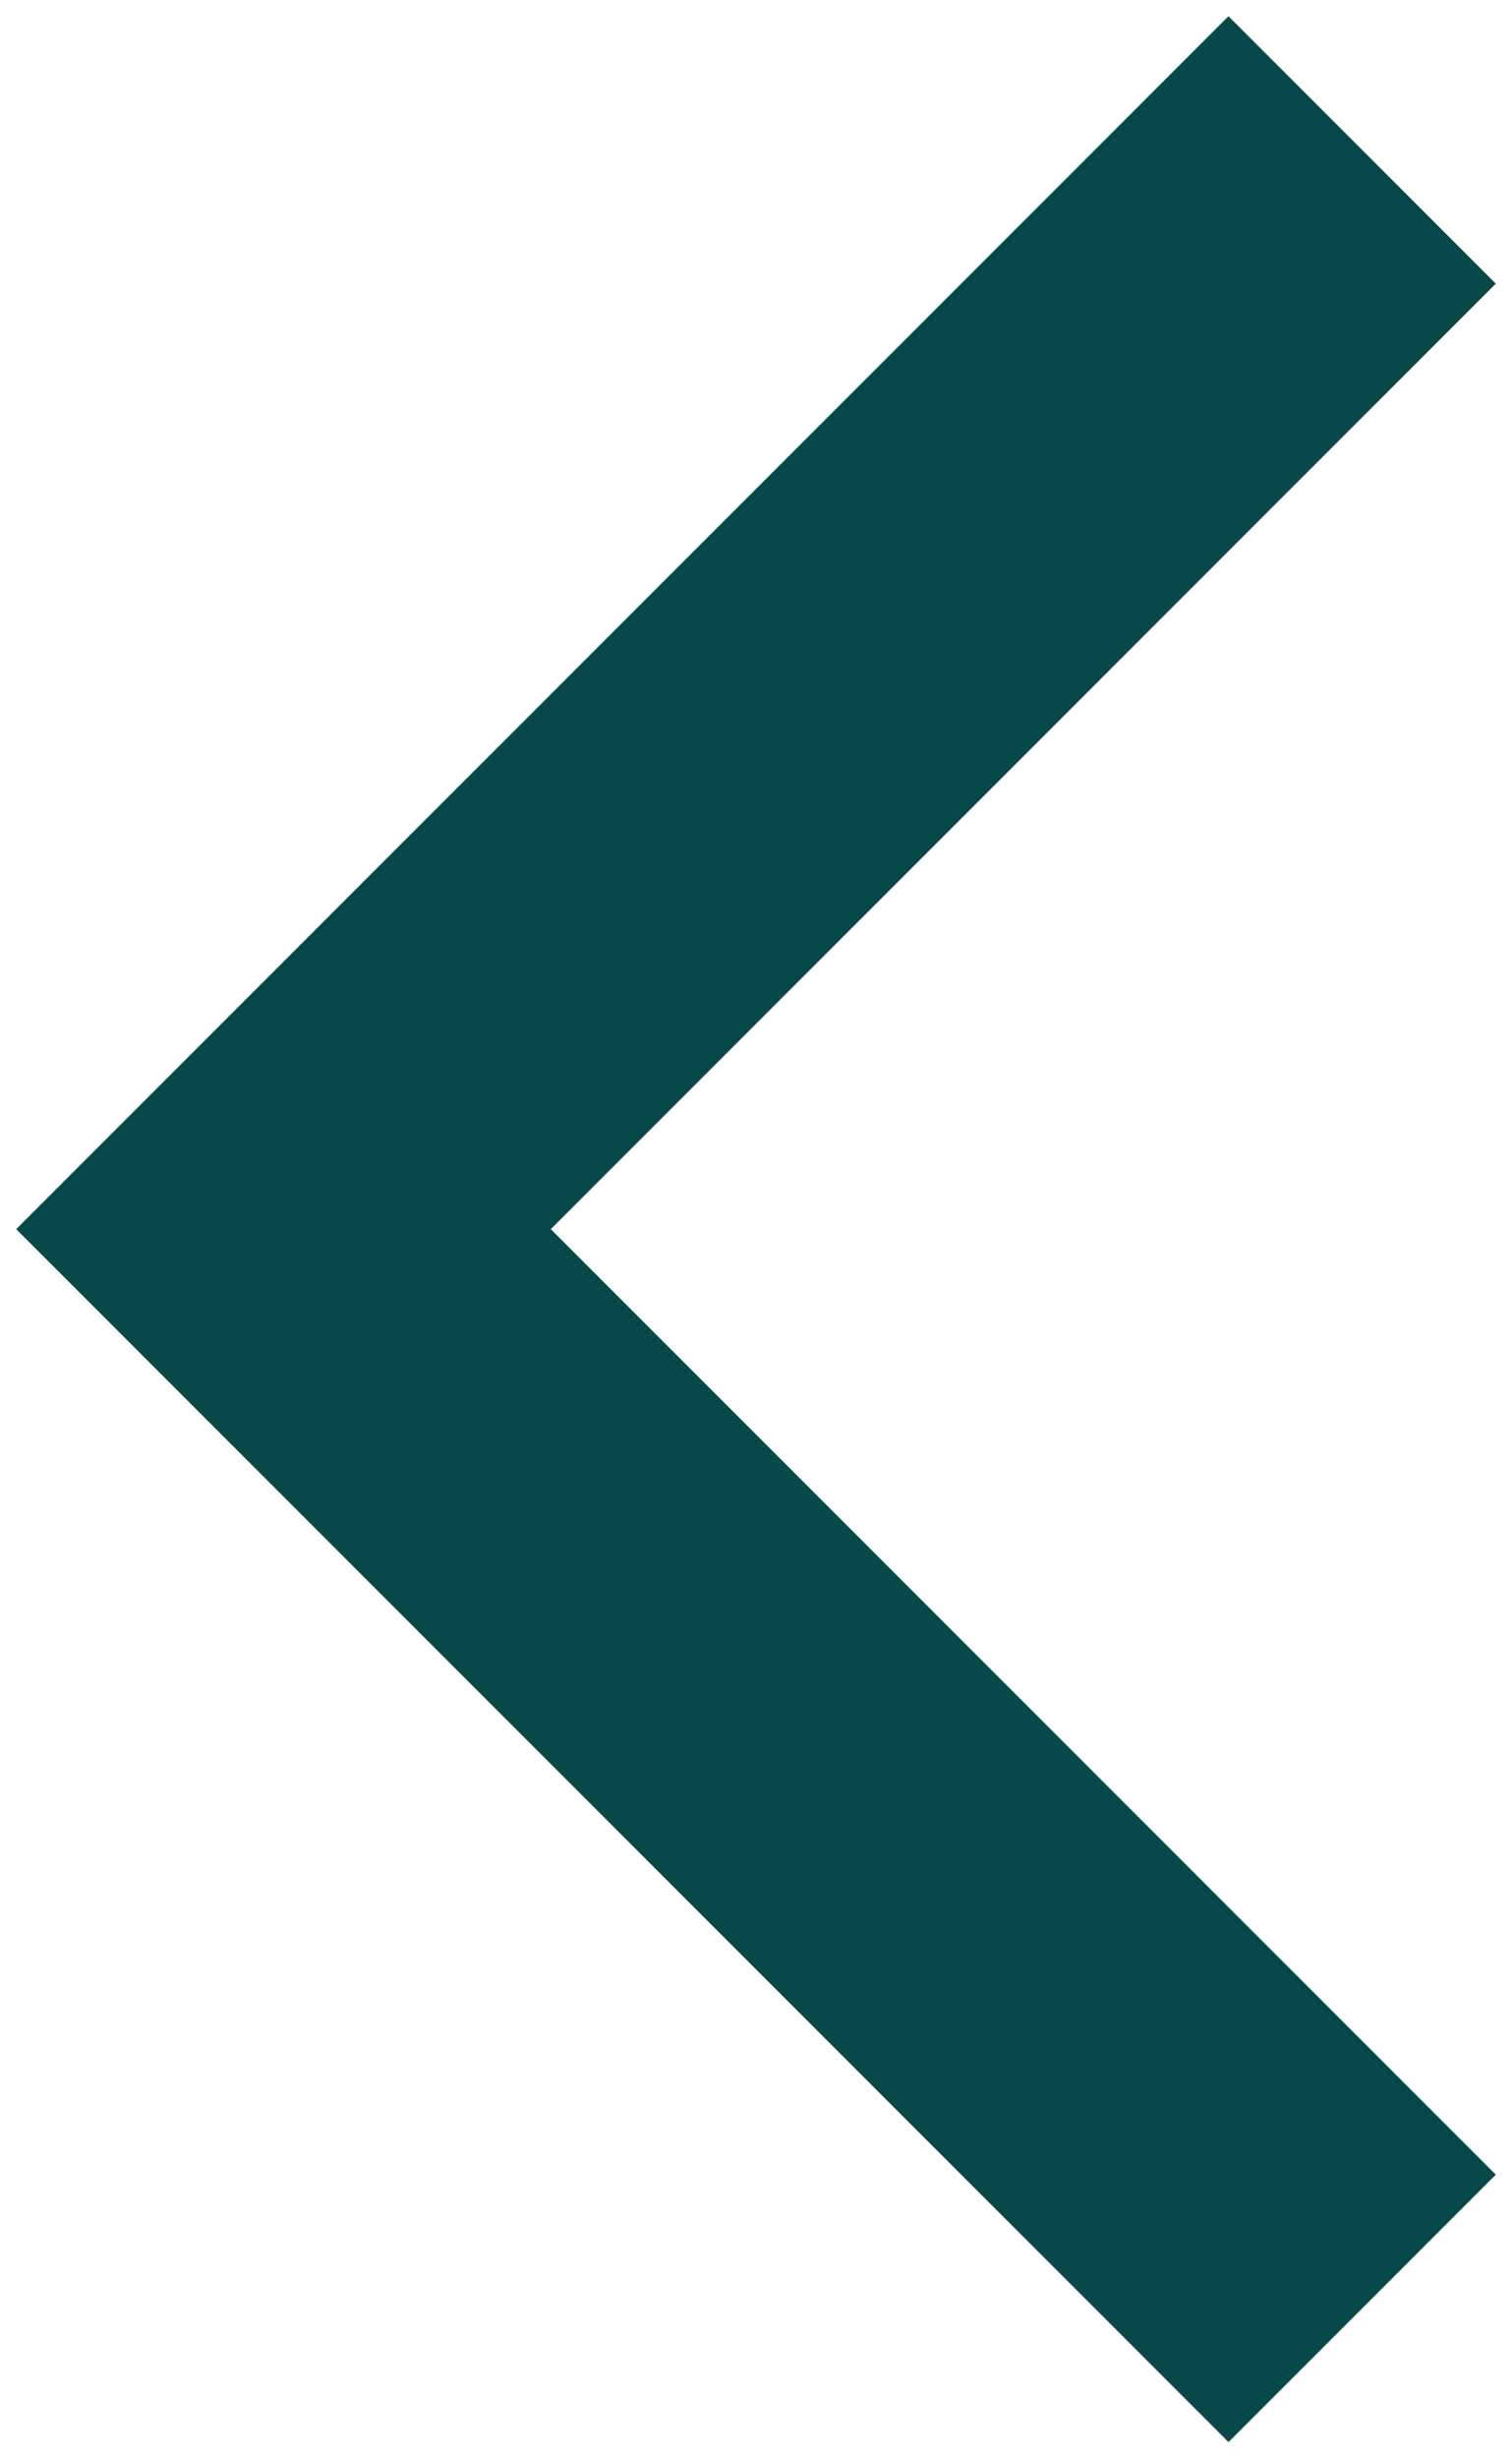 <svg width="16" height="26" viewBox="0 0 16 26" fill="none" xmlns="http://www.w3.org/2000/svg">
<g clip-path="url(#clip0_744_50925)">
<path d="M13 3L3 13L13 23" stroke="#08484A" stroke-width="4" stroke-linecap="square"/>
</g>
<defs>
<clipPath id="clip0_744_50925">
<rect width="16" height="26" fill="white"/>
</clipPath>
</defs>
</svg>
